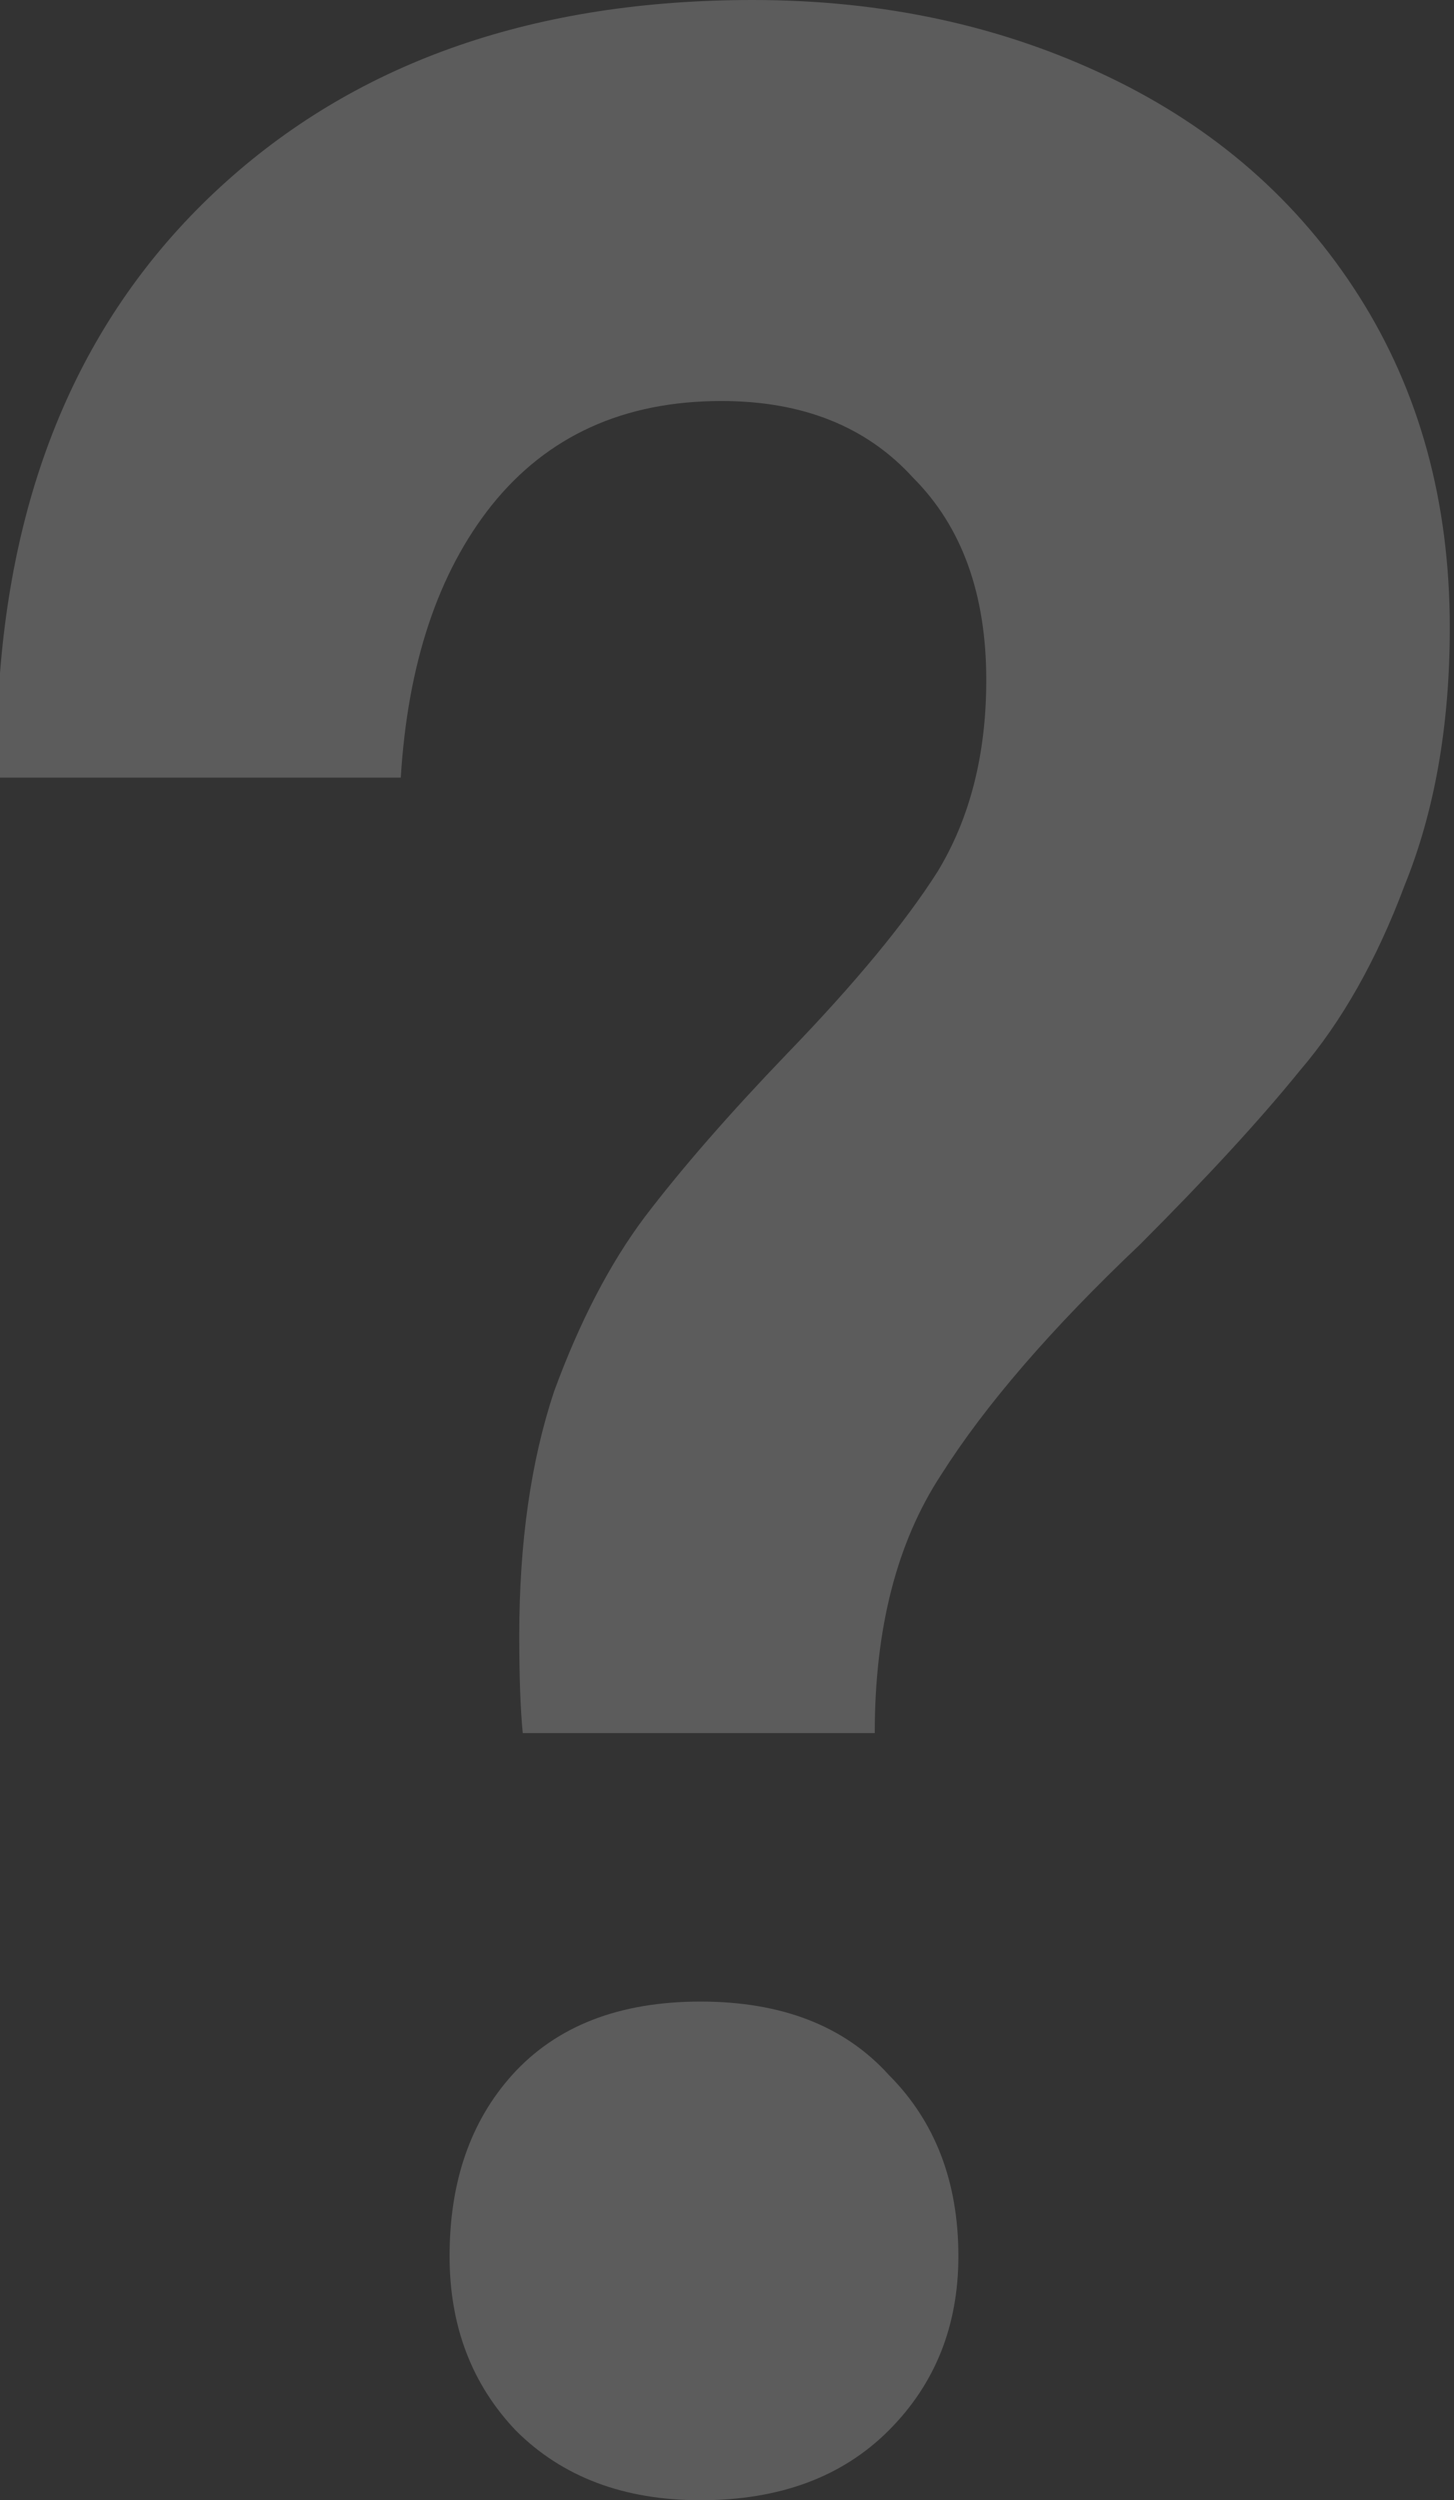<?xml version="1.0" encoding="UTF-8"?> <svg xmlns="http://www.w3.org/2000/svg" width="167" height="287" viewBox="0 0 167 287" fill="none"><rect x="0" y="0" width="167" height="287" fill="#333333" stroke="none"/> <path d="M60.042 198.938C59.775 196.27 59.641 192.534 59.641 187.73C59.641 177.056 60.976 167.716 63.644 159.711C66.579 151.705 70.049 145.034 74.051 139.697C78.321 134.093 83.791 127.822 90.463 120.884C98.201 112.878 103.939 105.94 107.675 100.069C111.411 93.932 113.279 86.593 113.279 78.054C113.279 68.181 110.477 60.442 104.873 54.838C99.536 48.967 92.197 46.032 82.858 46.032C71.65 46.032 62.844 50.035 56.439 58.04C50.302 65.779 46.833 76.186 46.032 89.262H0V77.254C1.868 53.504 10.541 34.691 26.018 20.814C41.495 6.938 61.643 0 86.46 0C101.404 0 115.013 2.935 127.288 8.806C139.564 14.677 149.17 23.083 156.108 34.024C163.047 44.965 166.516 57.64 166.516 72.05C166.516 83.258 164.781 93.131 161.312 101.671C158.11 110.21 154.107 117.281 149.304 122.885C144.767 128.489 138.63 135.16 130.891 142.899C120.75 152.506 113.145 161.312 108.075 169.318C103.005 177.056 100.47 186.93 100.47 198.938H60.042ZM51.636 258.98C51.636 250.44 54.038 243.502 58.841 238.165C63.911 232.561 71.116 229.759 80.456 229.759C89.796 229.759 97.001 232.561 102.071 238.165C107.408 243.502 110.076 250.44 110.076 258.98C110.076 266.985 107.408 273.657 102.071 278.994C96.734 284.331 89.529 286.999 80.456 286.999C71.65 286.999 64.578 284.331 59.241 278.994C54.171 273.657 51.636 266.985 51.636 258.98Z" fill="white" fill-opacity="0.2"></path> </svg> 